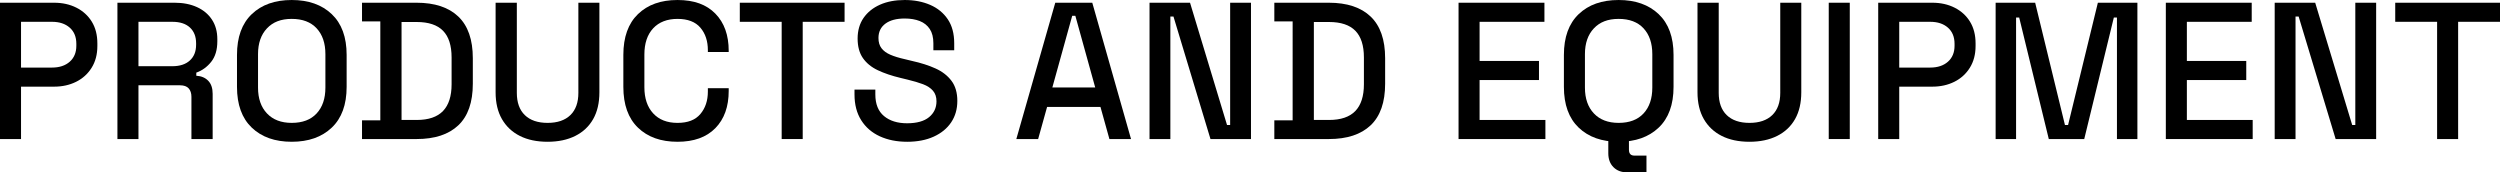 <?xml version="1.0" encoding="UTF-8"?><svg id="_レイヤー_2" xmlns="http://www.w3.org/2000/svg" viewBox="0 0 1027.03 70.8"><g id="_レイヤー_1-2"><path d="M0,57.12V1.12h22.24c3.41,0,6.47.68,9.16,2.04,2.69,1.36,4.8,3.28,6.32,5.76,1.52,2.48,2.28,5.45,2.28,8.92v1.04c0,3.47-.79,6.45-2.36,8.96-1.57,2.51-3.69,4.43-6.36,5.76-2.67,1.33-5.68,2-9.04,2h-13.6v21.52H0ZM8.64,27.76h12.72c3.04,0,5.47-.8,7.28-2.4,1.81-1.6,2.72-3.79,2.72-6.56v-.8c0-2.83-.91-5.04-2.72-6.64-1.81-1.6-4.24-2.4-7.28-2.4h-12.72v18.8Z"/><path d="M48.24,57.12V1.12h23.52c3.47,0,6.52.6,9.16,1.8,2.64,1.2,4.69,2.92,6.16,5.16,1.47,2.24,2.2,4.91,2.2,8v.88c0,3.52-.84,6.33-2.52,8.44-1.68,2.11-3.72,3.59-6.12,4.44v1.28c2.03.11,3.65.79,4.88,2.04,1.23,1.25,1.84,3.05,1.84,5.4v18.56h-8.72v-17.36c0-1.44-.37-2.59-1.12-3.44-.75-.85-1.95-1.28-3.6-1.28h-17.04v22.08h-8.64ZM56.88,27.2h13.92c3.09,0,5.49-.79,7.2-2.36,1.71-1.57,2.56-3.72,2.56-6.44v-.64c0-2.72-.84-4.87-2.52-6.44-1.68-1.57-4.09-2.36-7.24-2.36h-13.92v18.24Z"/><path d="M119.84,58.24c-6.88,0-12.35-1.93-16.4-5.8-4.05-3.87-6.08-9.45-6.08-16.76v-13.12c0-7.31,2.03-12.89,6.08-16.76,4.05-3.87,9.52-5.8,16.4-5.8s12.36,1.93,16.44,5.8c4.08,3.87,6.12,9.45,6.12,16.76v13.12c0,7.31-2.04,12.89-6.12,16.76-4.08,3.87-9.56,5.8-16.44,5.8ZM119.84,50.48c4.43,0,7.84-1.29,10.24-3.88,2.4-2.59,3.6-6.12,3.6-10.6v-13.76c0-4.48-1.2-8.01-3.6-10.6-2.4-2.59-5.81-3.88-10.24-3.88s-7.71,1.29-10.16,3.88c-2.45,2.59-3.68,6.12-3.68,10.6v13.76c0,4.48,1.23,8.01,3.68,10.6,2.45,2.59,5.84,3.88,10.16,3.88Z"/><path d="M148.72,57.12v-7.68h7.52V8.8h-7.52V1.12h22.4c7.47,0,13.19,1.89,17.16,5.68,3.97,3.79,5.96,9.49,5.96,17.12v10.48c0,7.63-1.99,13.32-5.96,17.08-3.97,3.76-9.69,5.64-17.16,5.64h-22.4ZM164.96,49.28h6.24c4.85,0,8.45-1.23,10.8-3.68,2.35-2.45,3.52-6.11,3.52-10.96v-11.04c0-4.91-1.17-8.56-3.52-10.96-2.35-2.4-5.95-3.6-10.8-3.6h-6.24v40.24Z"/><path d="M224.96,58.24c-4.43,0-8.23-.8-11.4-2.4-3.17-1.6-5.63-3.91-7.36-6.92-1.73-3.01-2.6-6.68-2.6-11V1.12h8.72v37.04c0,3.95,1.09,6.99,3.28,9.12,2.19,2.13,5.31,3.2,9.36,3.2s7.17-1.07,9.36-3.2c2.19-2.13,3.28-5.17,3.28-9.12V1.12h8.64v36.8c0,4.32-.85,7.99-2.56,11-1.71,3.01-4.16,5.32-7.36,6.92s-6.99,2.4-11.36,2.4Z"/><path d="M278.32,58.24c-6.83,0-12.24-1.93-16.24-5.8-4-3.87-6-9.45-6-16.76v-13.12c0-7.31,2-12.89,6-16.76,4-3.87,9.41-5.8,16.24-5.8s11.91,1.87,15.56,5.6c3.65,3.73,5.48,8.83,5.48,15.28v.48h-8.56v-.72c0-3.79-1.03-6.88-3.08-9.28-2.05-2.4-5.19-3.6-9.4-3.6s-7.6,1.29-10,3.88c-2.4,2.59-3.6,6.17-3.6,10.76v13.44c0,4.53,1.2,8.11,3.6,10.72,2.4,2.61,5.73,3.92,10,3.92s7.35-1.21,9.4-3.64c2.05-2.43,3.08-5.51,3.08-9.24v-1.36h8.56v1.12c0,6.45-1.83,11.55-5.48,15.28-3.65,3.73-8.84,5.6-15.56,5.6Z"/><path d="M321.12,57.12V8.96h-17.2V1.12h43.04v7.84h-17.2v48.16h-8.64Z"/><path d="M372.64,58.24c-4.21,0-7.95-.75-11.2-2.24-3.25-1.49-5.8-3.69-7.64-6.6-1.84-2.91-2.76-6.44-2.76-10.6v-2h8.56v2c0,3.95,1.19,6.91,3.56,8.88,2.37,1.97,5.53,2.96,9.48,2.96s7.01-.84,9.04-2.52c2.03-1.68,3.04-3.85,3.04-6.52,0-1.76-.48-3.2-1.44-4.32-.96-1.12-2.32-2.01-4.08-2.68-1.76-.67-3.87-1.29-6.32-1.88l-2.96-.72c-3.57-.85-6.68-1.91-9.32-3.16-2.64-1.25-4.68-2.92-6.12-5-1.44-2.08-2.16-4.75-2.16-8s.81-6.13,2.44-8.48c1.63-2.35,3.88-4.16,6.76-5.44,2.88-1.28,6.27-1.92,10.16-1.92s7.37.67,10.44,2c3.07,1.33,5.48,3.31,7.24,5.92,1.76,2.61,2.64,5.89,2.64,9.84v2.88h-8.56v-2.88c0-2.4-.49-4.35-1.48-5.84-.99-1.49-2.36-2.59-4.12-3.28-1.76-.69-3.81-1.04-6.16-1.04-3.41,0-6.07.71-7.96,2.12-1.89,1.41-2.84,3.37-2.84,5.88,0,1.71.41,3.11,1.24,4.2.83,1.09,2.04,1.99,3.64,2.68,1.6.69,3.6,1.31,6,1.84l2.96.72c3.63.8,6.83,1.83,9.6,3.08,2.77,1.25,4.96,2.95,6.56,5.08,1.6,2.13,2.4,4.88,2.4,8.24s-.84,6.29-2.52,8.8c-1.68,2.51-4.07,4.47-7.16,5.88-3.09,1.41-6.75,2.12-10.96,2.12Z"/><path d="M417.52,57.12L433.52,1.12h15.2l15.92,56h-8.88l-3.68-13.2h-21.92l-3.68,13.2h-8.96ZM432.32,35.92h17.6l-8.16-29.44h-1.28l-8.16,29.44Z"/><path d="M472.24,57.12V1.12h16.64l15.2,50.24h1.28V1.12h8.56v56h-16.64l-15.2-50.32h-1.28v50.32h-8.56Z"/><path d="M523.51,57.12v-7.68h7.52V8.8h-7.52V1.12h22.4c7.47,0,13.19,1.89,17.16,5.68,3.97,3.79,5.96,9.49,5.96,17.12v10.48c0,7.63-1.99,13.32-5.96,17.08-3.97,3.76-9.69,5.64-17.16,5.64h-22.4ZM539.75,49.28h6.24c4.85,0,8.45-1.23,10.8-3.68,2.35-2.45,3.52-6.11,3.52-10.96v-11.04c0-4.91-1.17-8.56-3.52-10.96-2.35-2.4-5.95-3.6-10.8-3.6h-6.24v40.24Z"/><path d="M599.19,57.12V1.12h35.28v7.84h-26.64v16.08h24.4v7.84h-24.4v16.4h27.04v7.84h-35.68Z"/><path d="M664.95,58.24c-6.88,0-12.35-1.93-16.4-5.8-4.05-3.87-6.08-9.45-6.08-16.76v-13.12c0-7.31,2.03-12.89,6.08-16.76,4.05-3.87,9.52-5.8,16.4-5.8s12.36,1.93,16.44,5.8c4.08,3.87,6.12,9.45,6.12,16.76v13.12c0,7.31-2.04,12.89-6.12,16.76-4.08,3.87-9.56,5.8-16.44,5.8ZM664.95,50.48c4.43,0,7.84-1.29,10.24-3.88,2.4-2.59,3.6-6.12,3.6-10.6v-13.76c0-4.48-1.2-8.01-3.6-10.6-2.4-2.59-5.81-3.88-10.24-3.88s-7.71,1.29-10.16,3.88c-2.45,2.59-3.68,6.12-3.68,10.6v13.76c0,4.48,1.23,8.01,3.68,10.6,2.45,2.59,5.84,3.88,10.16,3.88ZM668.39,70.8c-2.29,0-4.15-.71-5.56-2.12s-2.12-3.32-2.12-5.72v-5.84h8.48v4.4c0,1.6.75,2.4,2.24,2.4h4.96v6.88h-8Z"/><path d="M718.71,58.24c-4.43,0-8.23-.8-11.4-2.4-3.17-1.6-5.63-3.91-7.36-6.92-1.73-3.01-2.6-6.68-2.6-11V1.12h8.72v37.04c0,3.95,1.09,6.99,3.28,9.12,2.19,2.13,5.31,3.2,9.36,3.2s7.17-1.07,9.36-3.2c2.19-2.13,3.28-5.17,3.28-9.12V1.12h8.64v36.8c0,4.32-.85,7.99-2.56,11-1.71,3.01-4.16,5.32-7.36,6.92s-6.99,2.4-11.36,2.4Z"/><path d="M751.27,57.12V1.12h8.64v56h-8.64Z"/><path d="M771.59,57.12V1.12h22.24c3.41,0,6.47.68,9.16,2.04,2.69,1.36,4.8,3.28,6.32,5.76,1.52,2.48,2.28,5.45,2.28,8.92v1.04c0,3.47-.79,6.45-2.36,8.96-1.57,2.51-3.69,4.43-6.36,5.76-2.67,1.33-5.68,2-9.04,2h-13.6v21.52h-8.64ZM780.23,27.76h12.72c3.04,0,5.47-.8,7.28-2.4,1.81-1.6,2.72-3.79,2.72-6.56v-.8c0-2.83-.91-5.04-2.72-6.64-1.81-1.6-4.24-2.4-7.28-2.4h-12.72v18.8Z"/><path d="M819.83,57.12V1.12h16.24l12.24,50.24h1.28l12.24-50.24h16.24v56h-8.4V7.2h-1.28l-12.16,49.92h-14.56l-12.16-49.92h-1.28v49.92h-8.4Z"/><path d="M889.75,57.12V1.12h35.28v7.84h-26.64v16.08h24.4v7.84h-24.4v16.4h27.04v7.84h-35.68Z"/><path d="M934.47,57.12V1.12h16.64l15.2,50.24h1.28V1.12h8.56v56h-16.64l-15.2-50.32h-1.28v50.32h-8.56Z"/><path d="M1001.19,57.12V8.96h-17.2V1.12h43.04v7.84h-17.2v48.16h-8.64Z"/></g></svg>